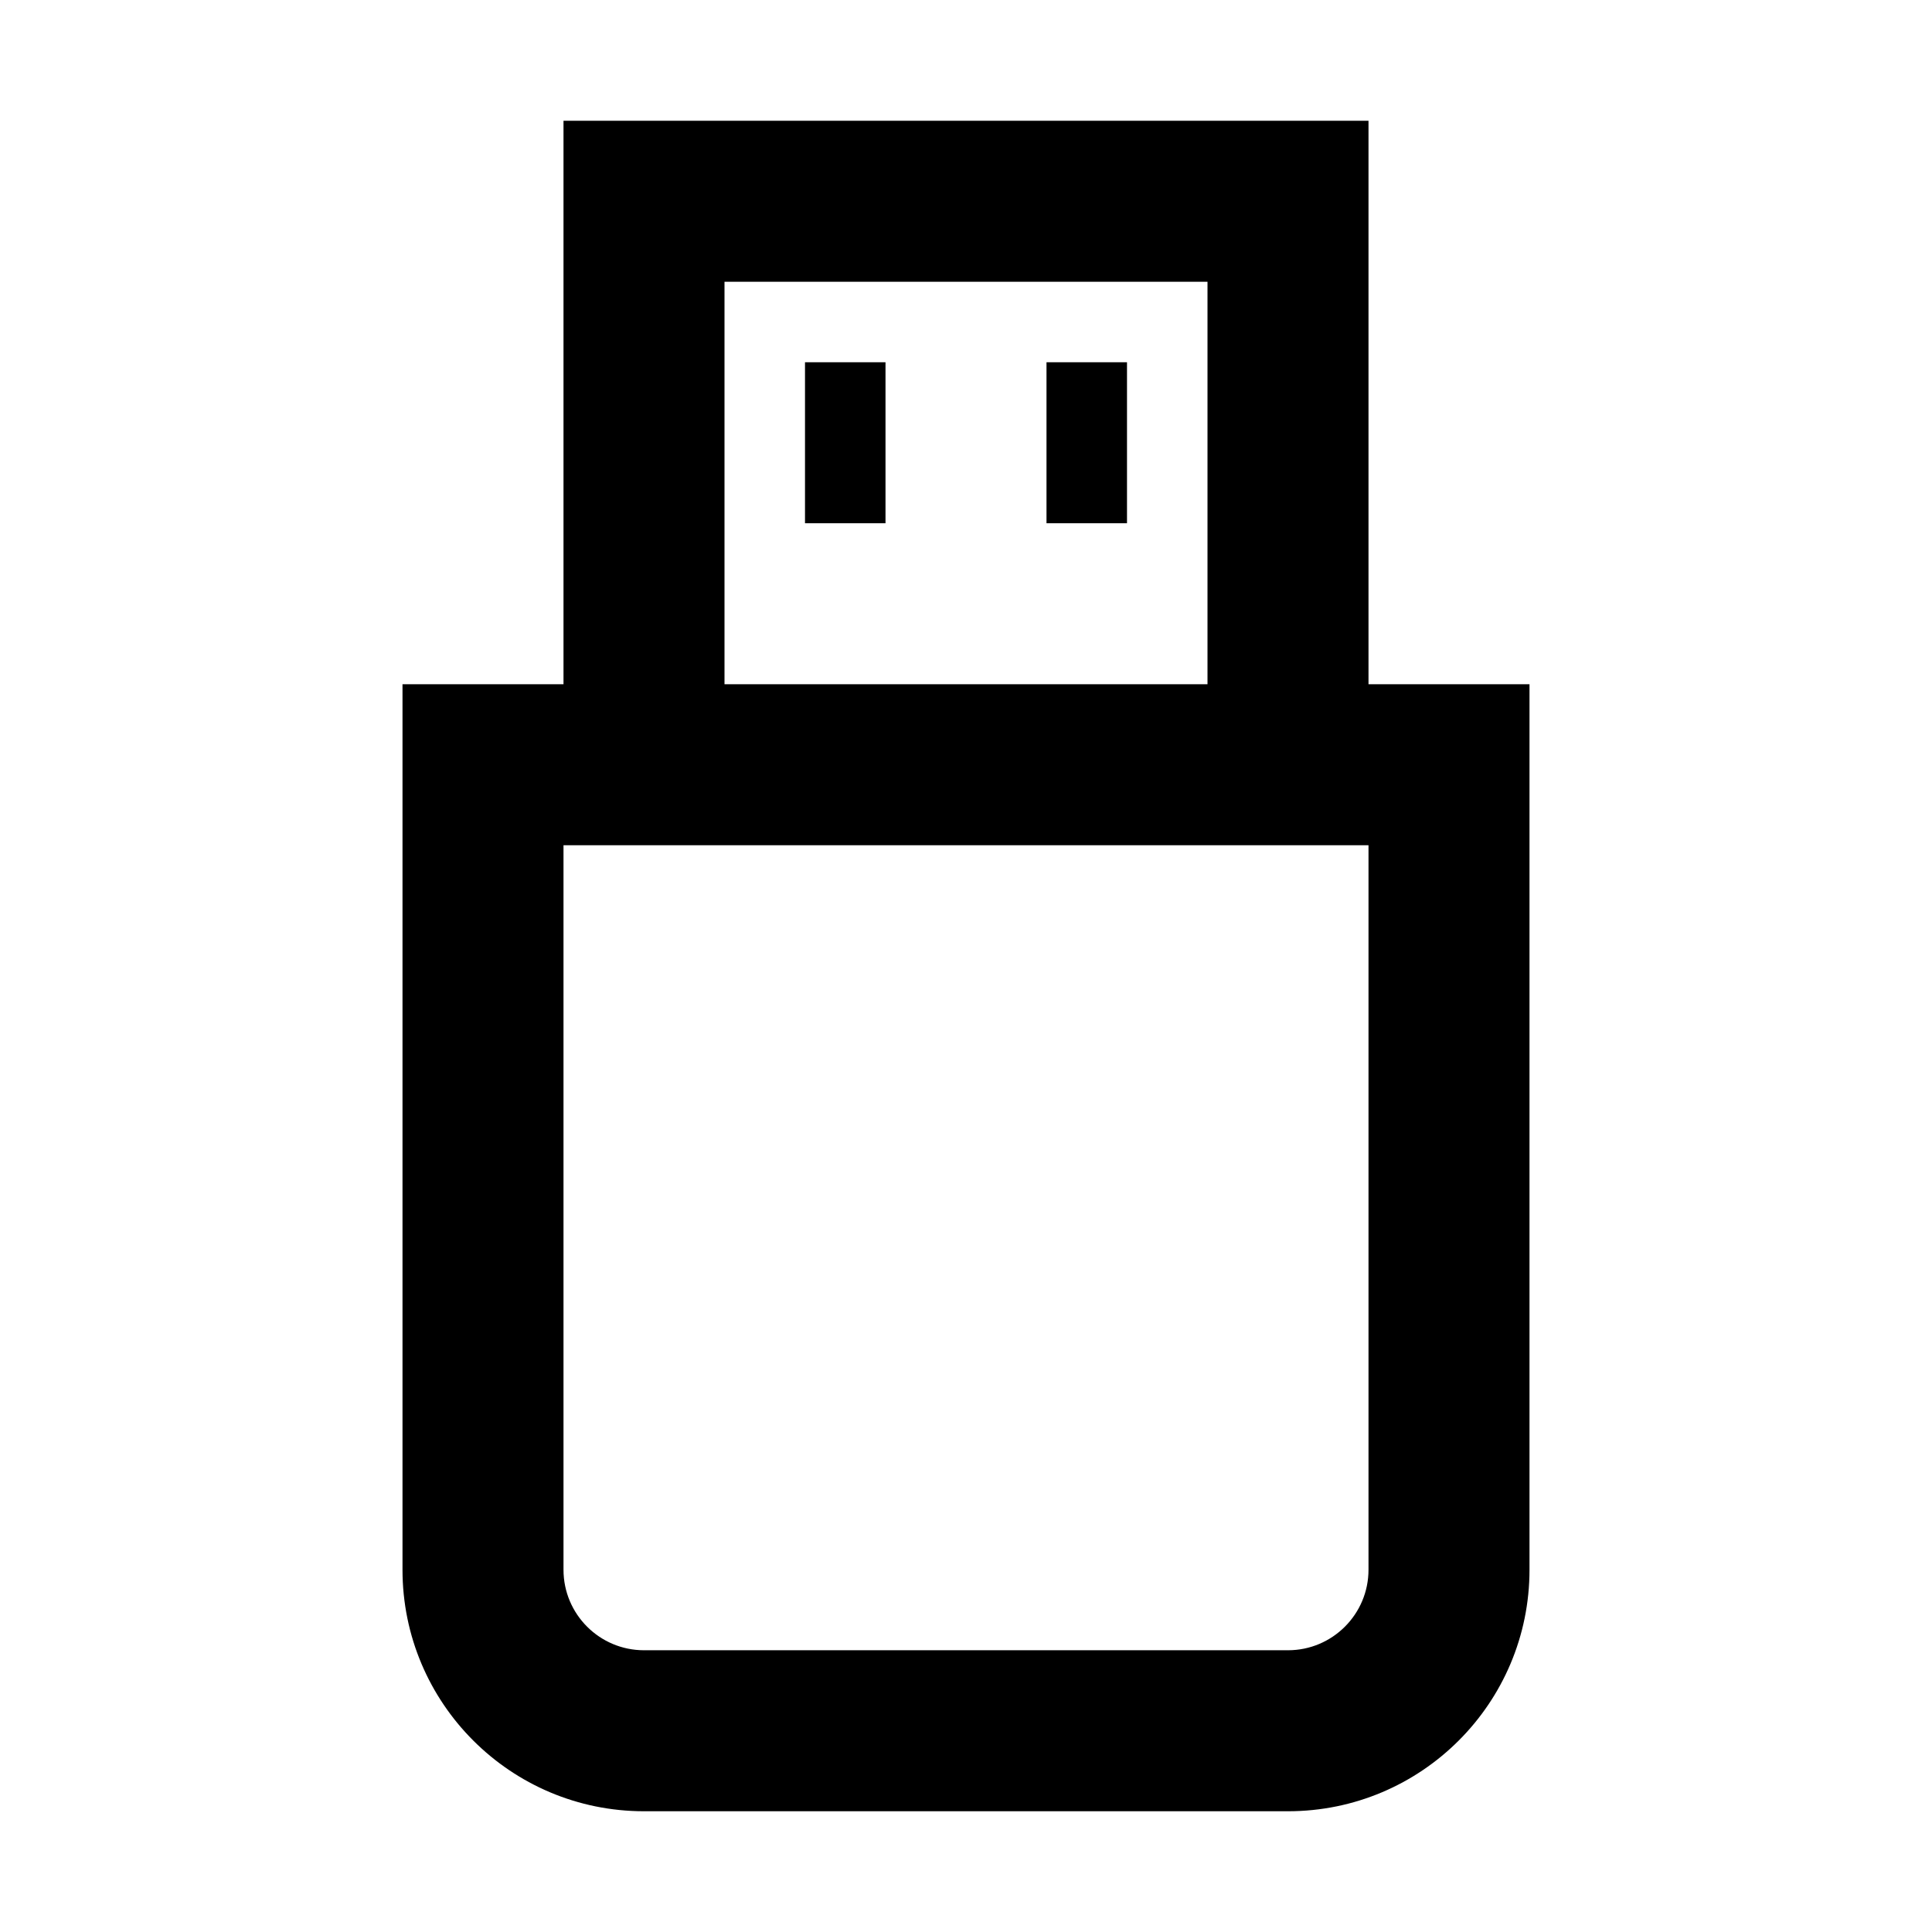 <?xml version="1.0" encoding="utf-8"?><!-- Uploaded to: SVG Repo, www.svgrepo.com, Generator: SVG Repo Mixer Tools -->
<svg 
  width="24"
  height="24"
  viewBox="0 0 24 24"
  fill="none"
  xmlns="http://www.w3.org/2000/svg"
>
  <path d="M10 4.5H11V6.5H10V4.5Z" fill="#000000" />
  <path d="M14 4.5H13V6.5H14V4.5Z" fill="#000000" />
  <path
    fill-rule="evenodd"
    clip-rule="evenodd"
    d="M7 8.5V1.5H17V8.5H19V19.5C19 21.157 17.657 22.5 16 22.5H8C6.343 22.5 5 21.157 5 19.5V8.5H7ZM9 3.5H15V8.5H9V3.5ZM17 10.5H7V19.5C7 20.052 7.448 20.5 8 20.5H16C16.552 20.5 17 20.052 17 19.5V10.5Z"
    fill="#000000"
  />
</svg>